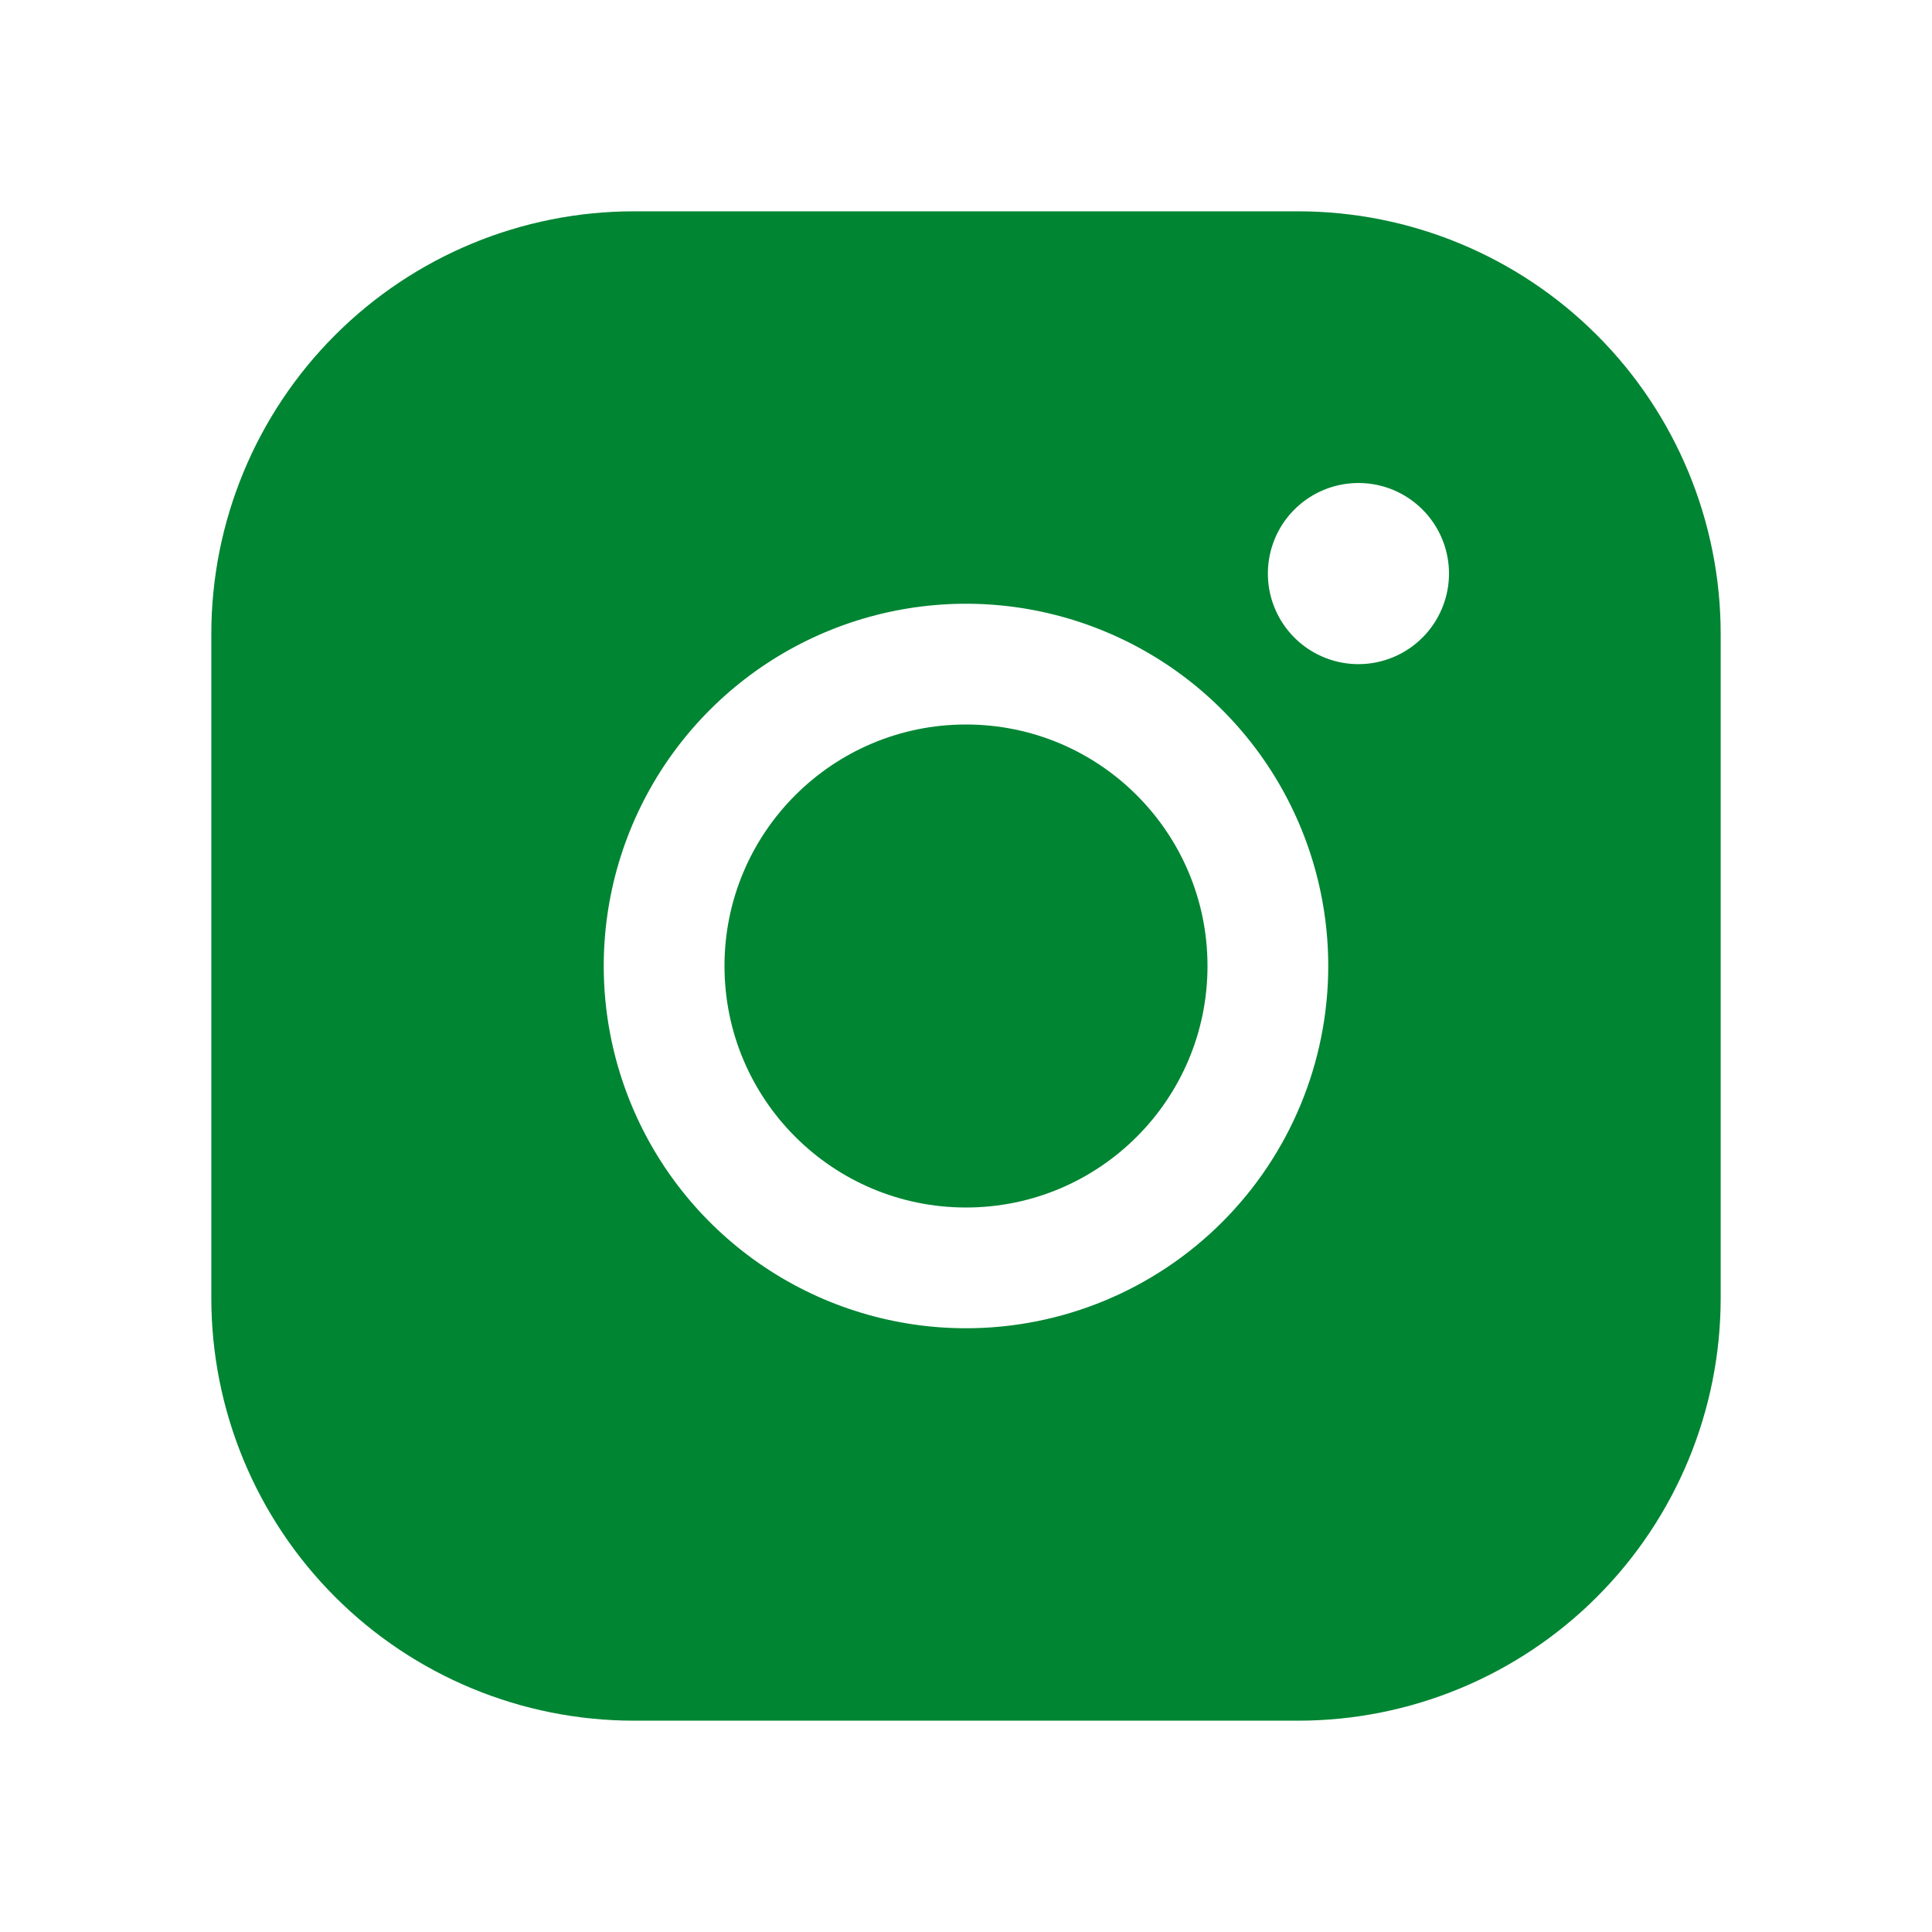 <svg width="50" height="50" viewBox="0 0 50 50" fill="none" xmlns="http://www.w3.org/2000/svg">
<path d="M25 31.25C28.452 31.25 31.25 28.452 31.25 25C31.25 21.548 28.452 18.75 25 18.75C21.548 18.75 18.75 21.548 18.75 25C18.75 28.452 21.548 31.25 25 31.25Z" fill="#008533"/>
<path d="M33.594 5.469H16.406C13.505 5.469 10.723 6.621 8.672 8.672C6.621 10.723 5.469 13.505 5.469 16.406V33.594C5.469 36.495 6.621 39.277 8.672 41.328C10.723 43.379 13.505 44.531 16.406 44.531H33.594C36.495 44.531 39.277 43.379 41.328 41.328C43.379 39.277 44.531 36.495 44.531 33.594V16.406C44.531 13.505 43.379 10.723 41.328 8.672C39.277 6.621 36.495 5.469 33.594 5.469ZM25 34.375C23.146 34.375 21.333 33.825 19.791 32.795C18.25 31.765 17.048 30.301 16.339 28.588C15.629 26.875 15.443 24.99 15.805 23.171C16.167 21.352 17.06 19.682 18.371 18.371C19.682 17.06 21.352 16.167 23.171 15.805C24.99 15.443 26.875 15.629 28.588 16.339C30.301 17.048 31.765 18.25 32.795 19.791C33.825 21.333 34.375 23.146 34.375 25C34.375 27.486 33.387 29.871 31.629 31.629C29.871 33.387 27.486 34.375 25 34.375ZM35.156 17.188C34.693 17.188 34.24 17.05 33.854 16.793C33.469 16.535 33.168 16.169 32.991 15.741C32.813 15.312 32.767 14.841 32.858 14.386C32.948 13.932 33.171 13.514 33.499 13.187C33.827 12.859 34.244 12.636 34.699 12.545C35.154 12.455 35.625 12.501 36.053 12.678C36.481 12.856 36.847 13.156 37.105 13.542C37.362 13.927 37.5 14.38 37.5 14.844C37.5 15.465 37.253 16.061 36.813 16.501C36.374 16.941 35.778 17.188 35.156 17.188Z" fill="#008533"/>
</svg>
